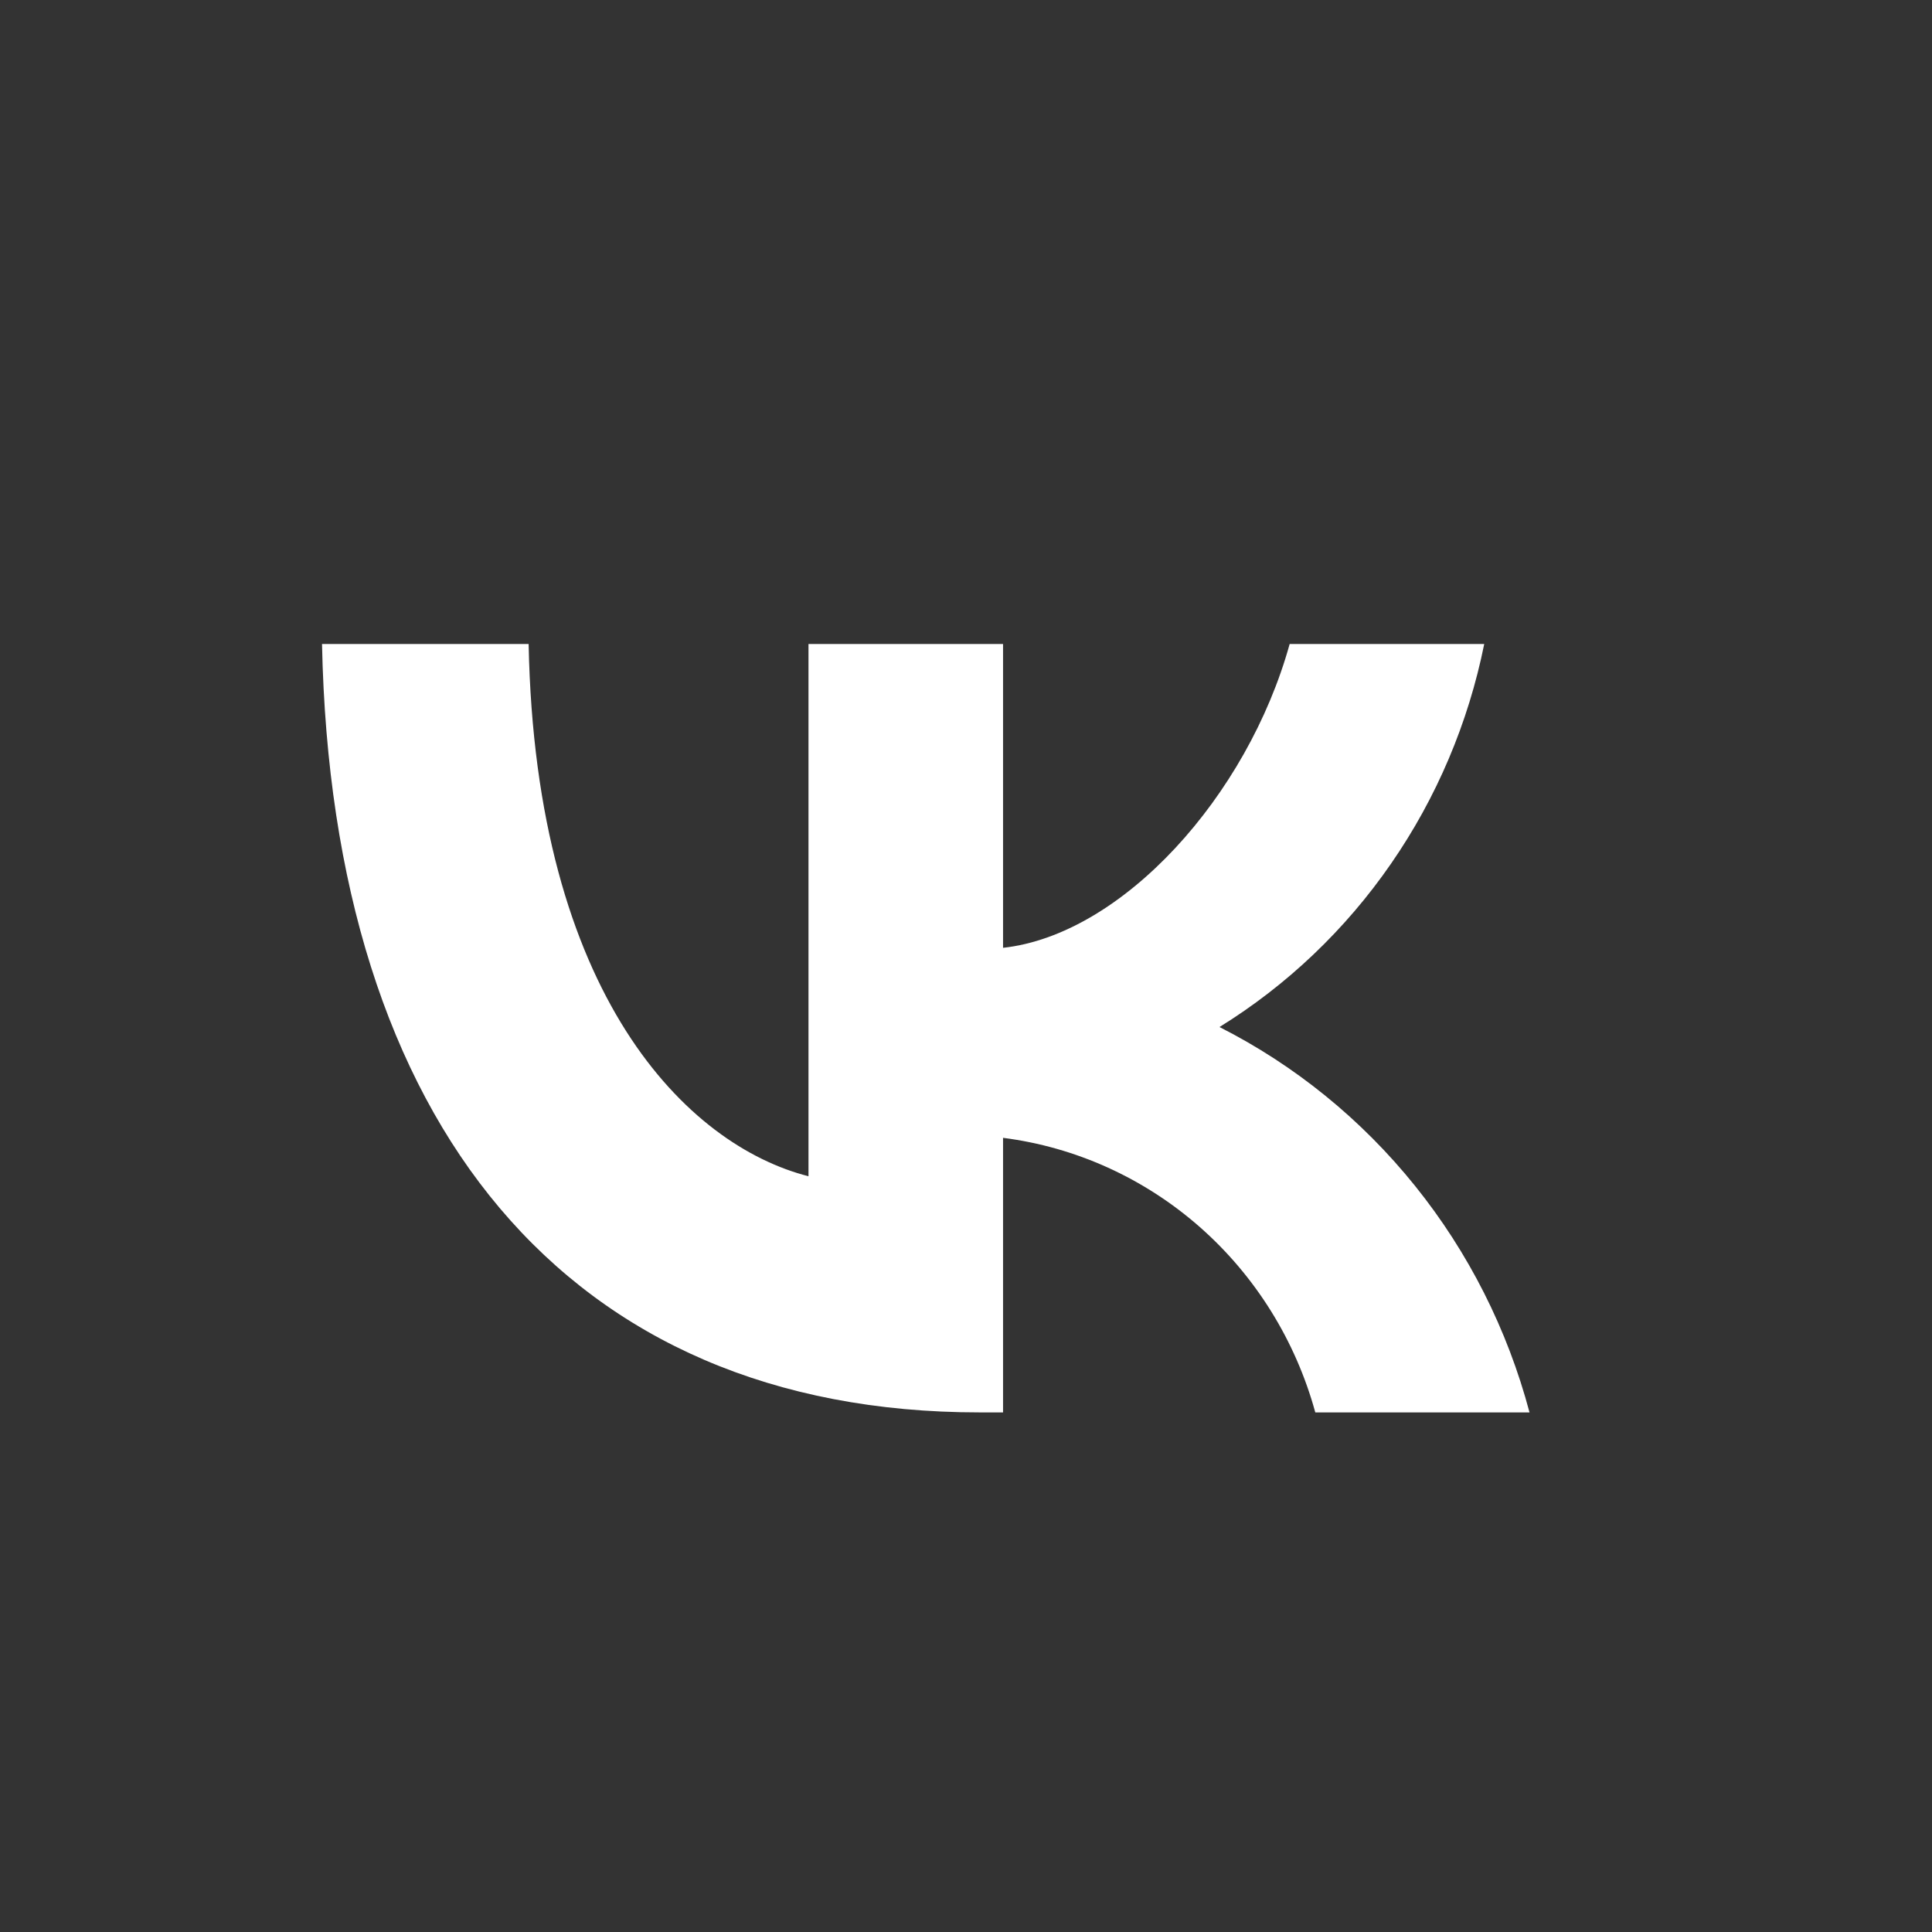 <svg width="34" height="34" viewBox="0 0 34 34" fill="none" xmlns="http://www.w3.org/2000/svg">
<rect x="0" y="0" width="34" height="34" fill="#333333" stroke="none"/>
<g clip-path="url(#clip0_15_500)">
<path d="M17.241 24.856C9.98 24.856 5.839 19.78 5.667 11.333H9.303C9.423 17.533 12.104 20.159 14.228 20.7V11.333H17.652V16.68C19.749 16.45 21.953 14.014 22.696 11.333H26.12C25.84 12.723 25.282 14.04 24.48 15.199C23.679 16.359 22.651 17.338 21.461 18.074C22.789 18.747 23.962 19.7 24.902 20.869C25.843 22.038 26.529 23.397 26.917 24.856H23.147C22.799 23.588 22.092 22.454 21.115 21.594C20.137 20.734 18.933 20.188 17.652 20.024V24.856H17.241Z" fill="white"/>
</g>
<defs>
<clipPath id="clip0_15_500">
<rect width="34" height="34" fill="white"/>
</clipPath>
</defs>
</svg>
